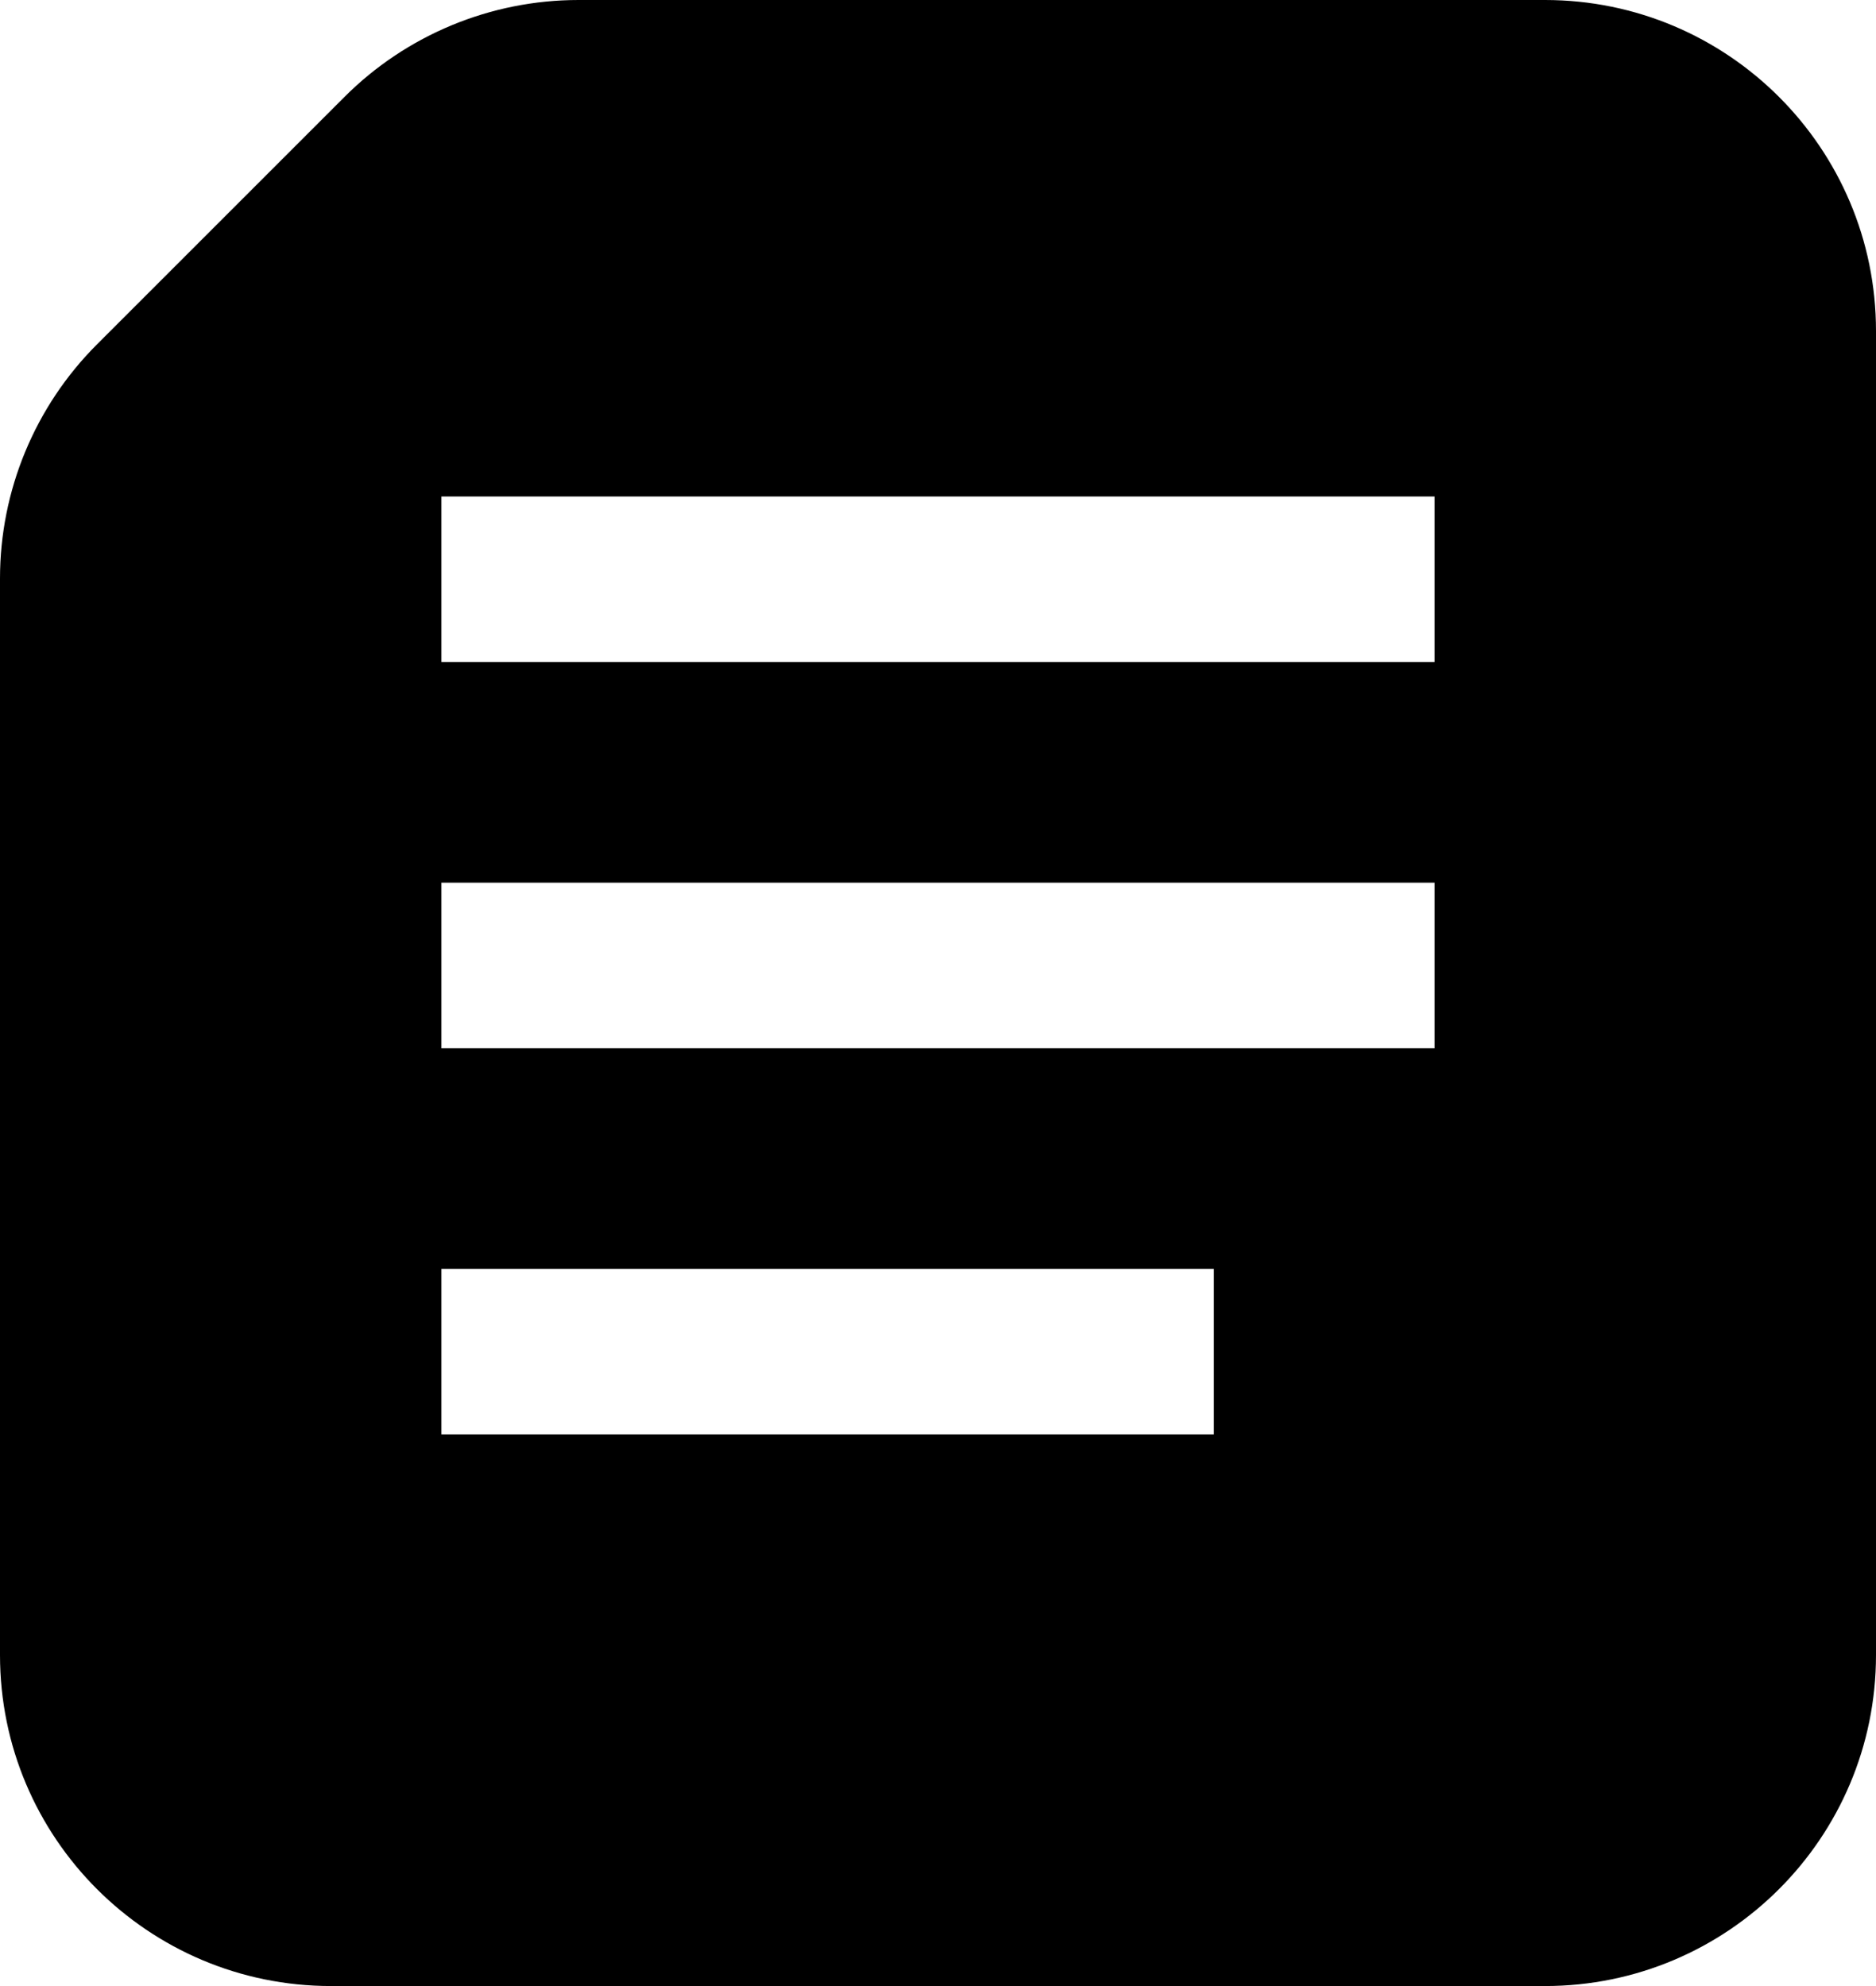 <svg width="34" height="36" viewBox="0 0 34 36" fill="none" xmlns="http://www.w3.org/2000/svg">
<path fill-rule="evenodd" clip-rule="evenodd" d="M6.243 1.757L4 4L1.757 6.243C0.632 7.368 0 8.894 0 10.485V30C0 33.314 2.686 36 6 36H28C31.314 36 34 33.314 34 30V6C34 2.686 31.314 0 28 0H10.485C8.894 0 7.368 0.632 6.243 1.757ZM26 9H8V12H26V9ZM8 16H26V19H8V16ZM22 23H8V26H22V23Z" fill="black"/>
</svg>
